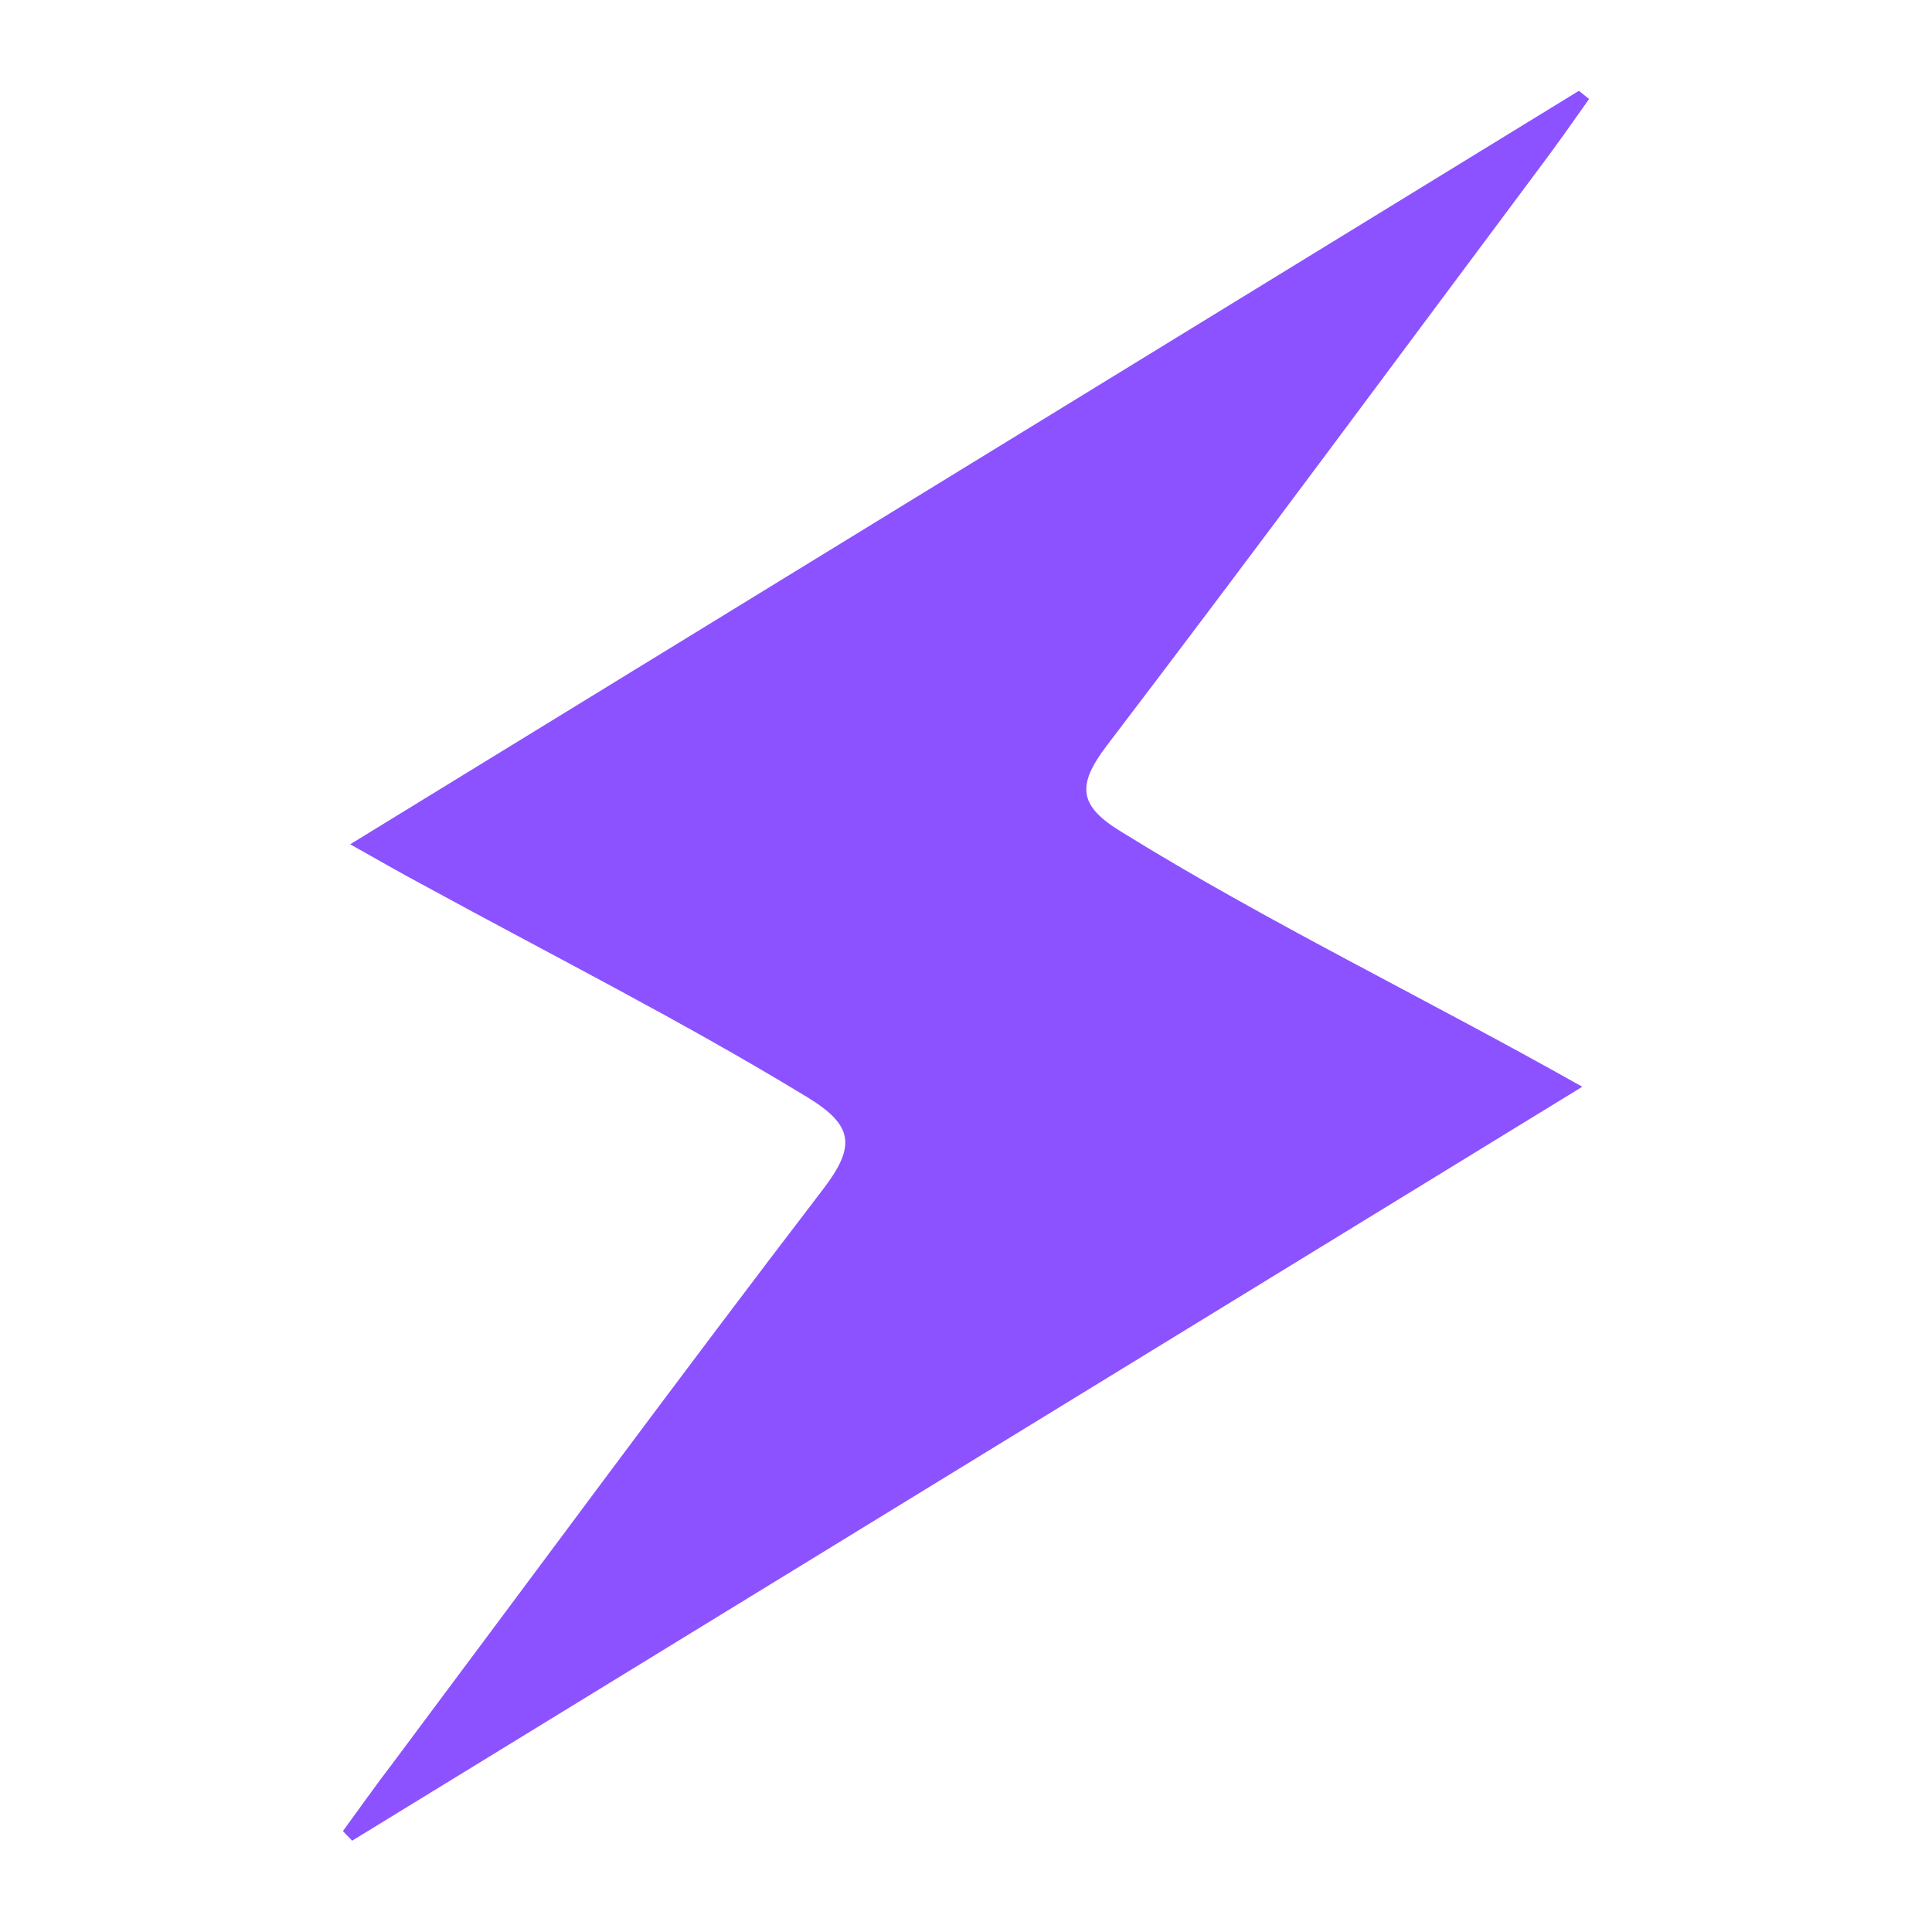 <svg xmlns="http://www.w3.org/2000/svg" xmlns:xlink="http://www.w3.org/1999/xlink" id="Capa_1" x="0px" y="0px" viewBox="0 0 400 400" style="enable-background:new 0 0 400 400;" xml:space="preserve"><style type="text/css">	.st0{fill:#8C52FF;}</style><g>	<path class="st0" d="M327.6,225c-86.1,52.8-170.4,104.4-254.7,156.1c-0.6-0.7-1.3-1.3-1.9-2c3.5-4.8,6.9-9.6,10.5-14.3   c29.6-39.6,58.9-79.4,89-118.7c6.7-8.8,6.2-13.1-3.3-18.9c-26.1-15.9-53.3-29.6-80-44.2c-4.3-2.3-8.5-4.7-14.7-8.2   c85.8-52.6,170.1-104.3,254.4-156c0.7,0.6,1.4,1.1,2.1,1.7c-3.1,4.4-6.2,8.8-9.4,13.1c-30.1,40.3-59.9,80.7-90.4,120.7   c-6.3,8.3-6,12.5,3.1,18C262.5,191,294.4,206.3,327.6,225z"></path></g></svg>